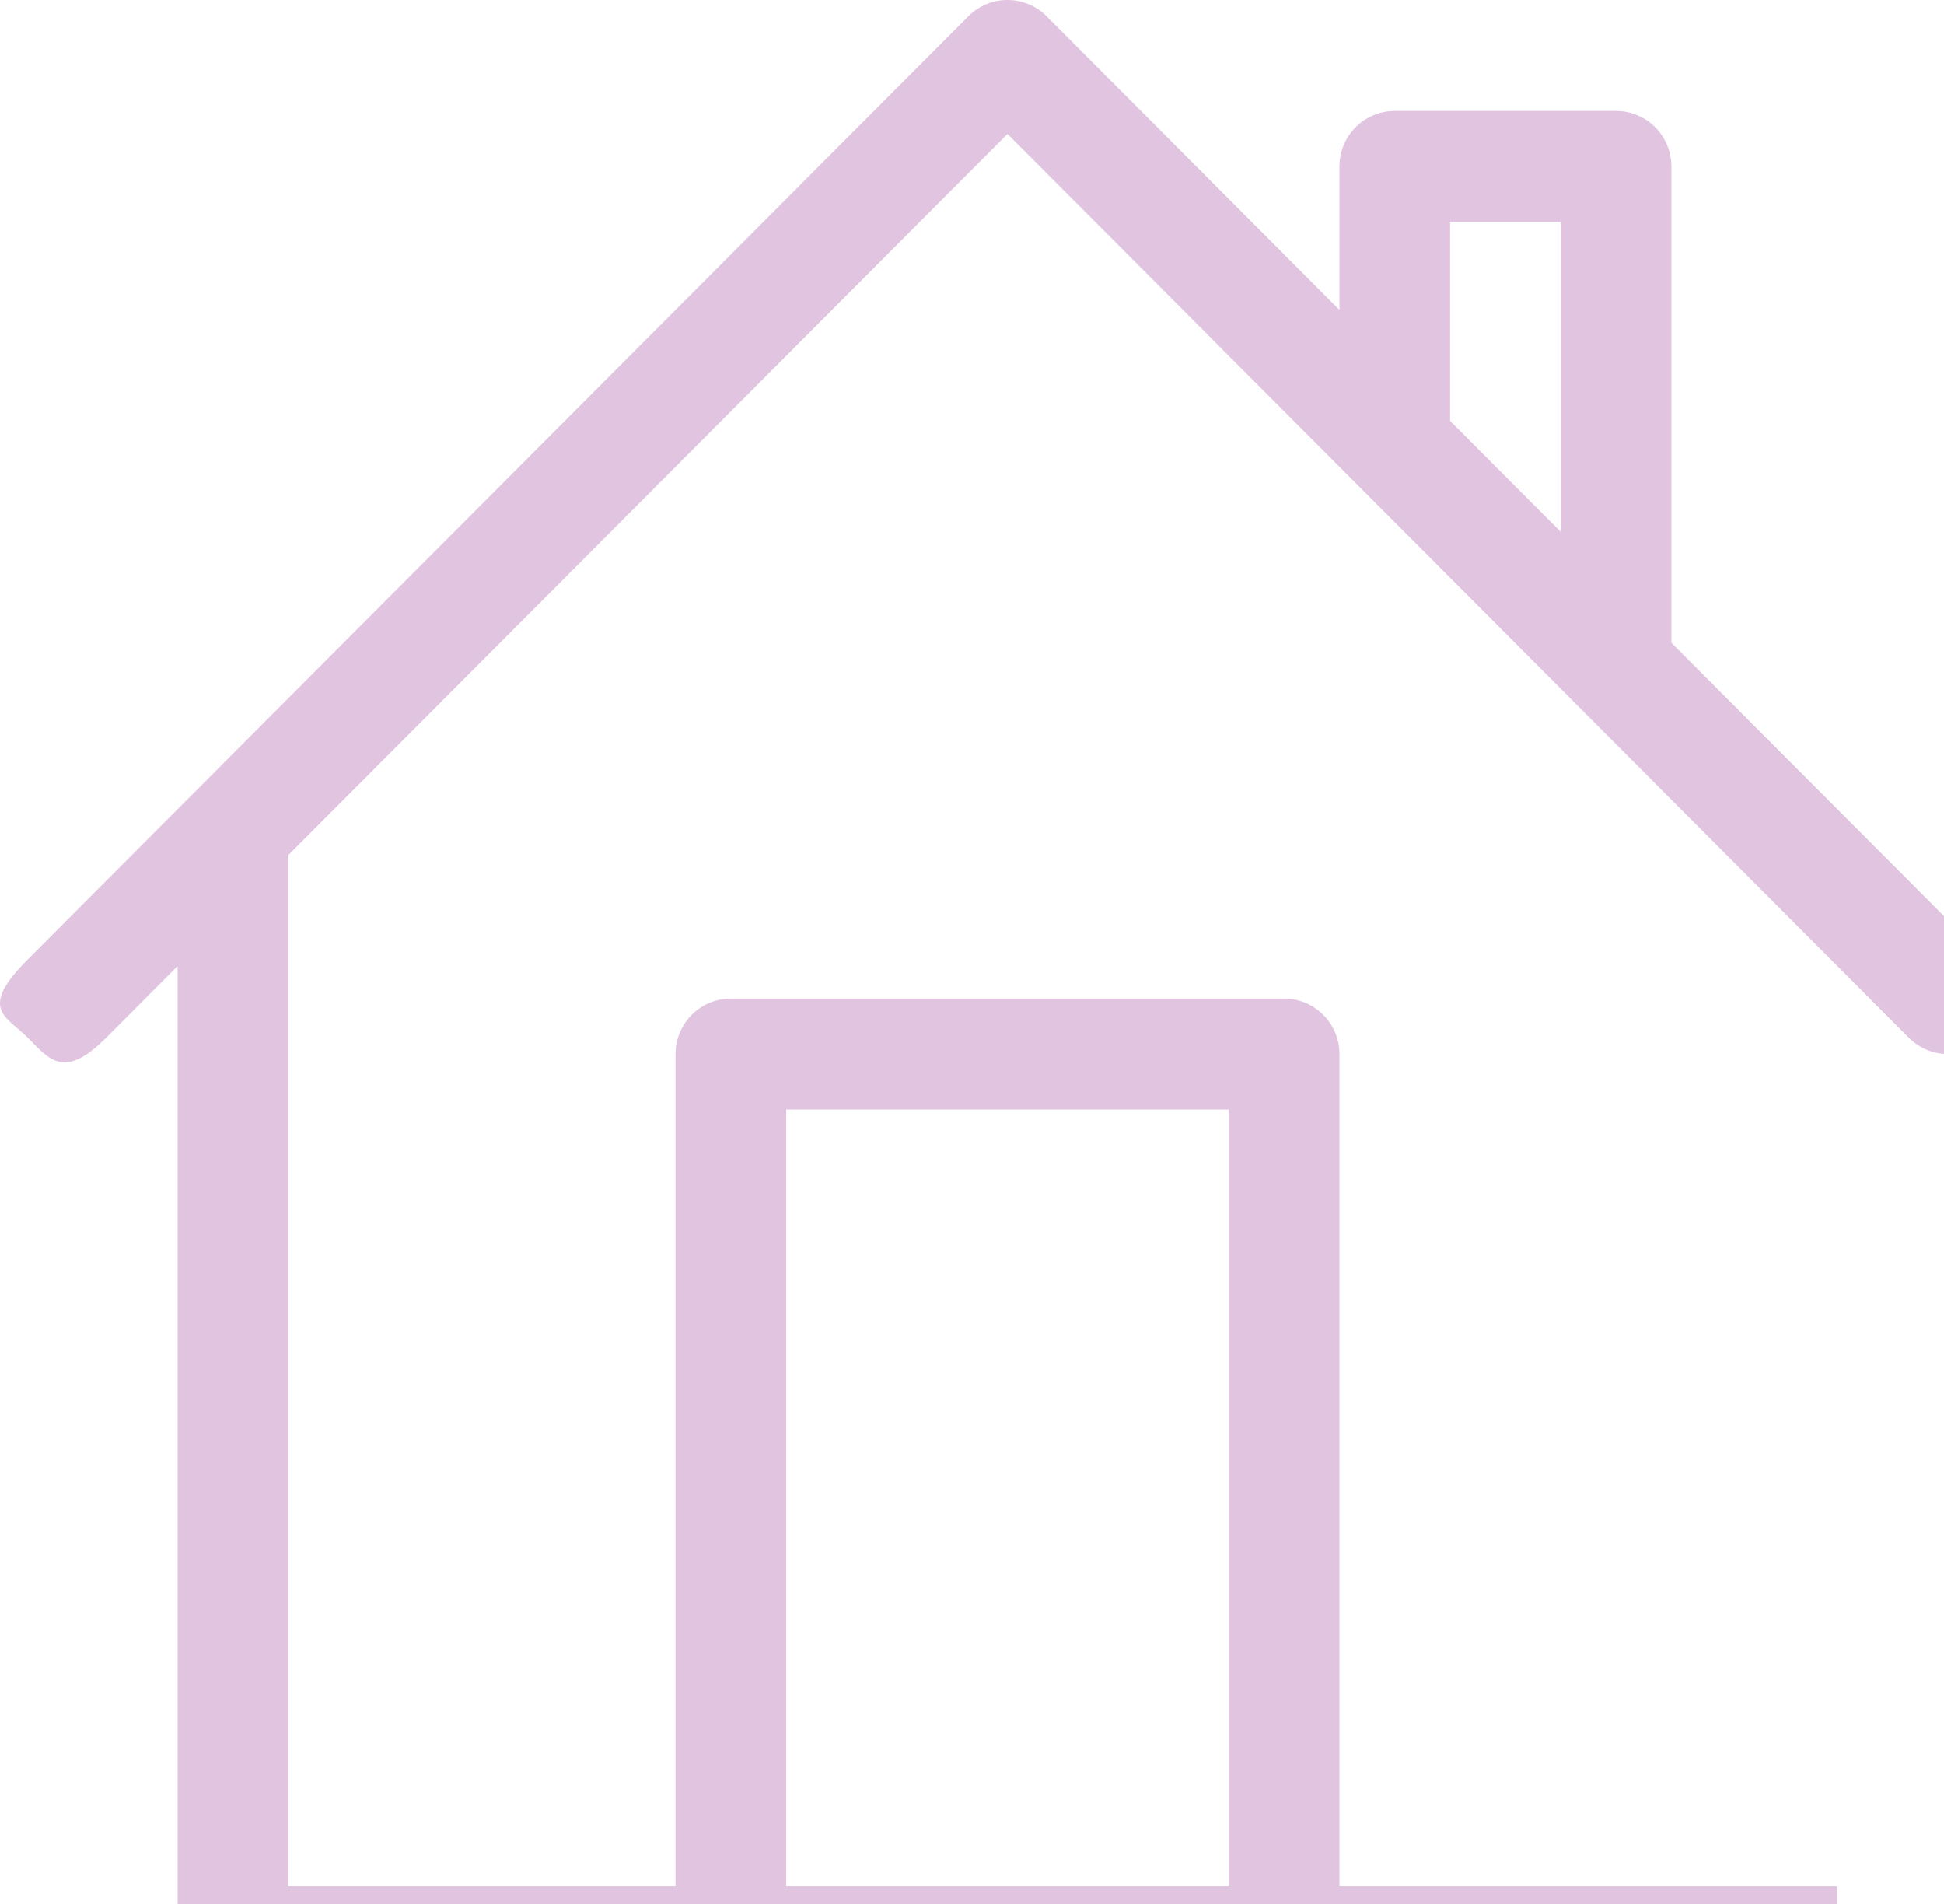 <svg xmlns="http://www.w3.org/2000/svg" width="775" height="759" viewBox="0 0 775 759" fill="none"><path d="M792.194 382.366L666.318 256.184V66.34c0-12.215-9.873-22.112-22.056-22.112H556.04c-12.185 0-22.057 9.897-22.057 22.11v57.18L417.247 6.48c-8.61-8.64-22.586-8.64-31.187 0L11.112 382.367c-19.963 19.962-8.62 22.633 0 31.265 8.61 8.642 14.338 16.85 31.187 0l28.513-28.584V773.89c0 12.213 9.872 22.11 22.055 22.11h617.56c12.185 0 22.057-9.897 22.057-22.11V385.045l28.513 28.585c8.61 8.633 22.577 8.633 31.187 0 8.61-8.63 8.62-22.623.01-31.264zM578.094 88.45h44.112v123.512l-44.11-44.222V88.45zm-88.222 663.328H313.426V442.225h176.446v309.553zm242.613 0H533.983V420.114c0-12.214-9.872-22.11-22.056-22.11H291.37c-12.184 0-22.056 9.896-22.056 22.11v331.664h-154.39V340.824L401.65 53.382l330.835 331.664v366.732z" fill="#9B3B98" style="mix-blend-mode:lighten" opacity=".3"/></svg>